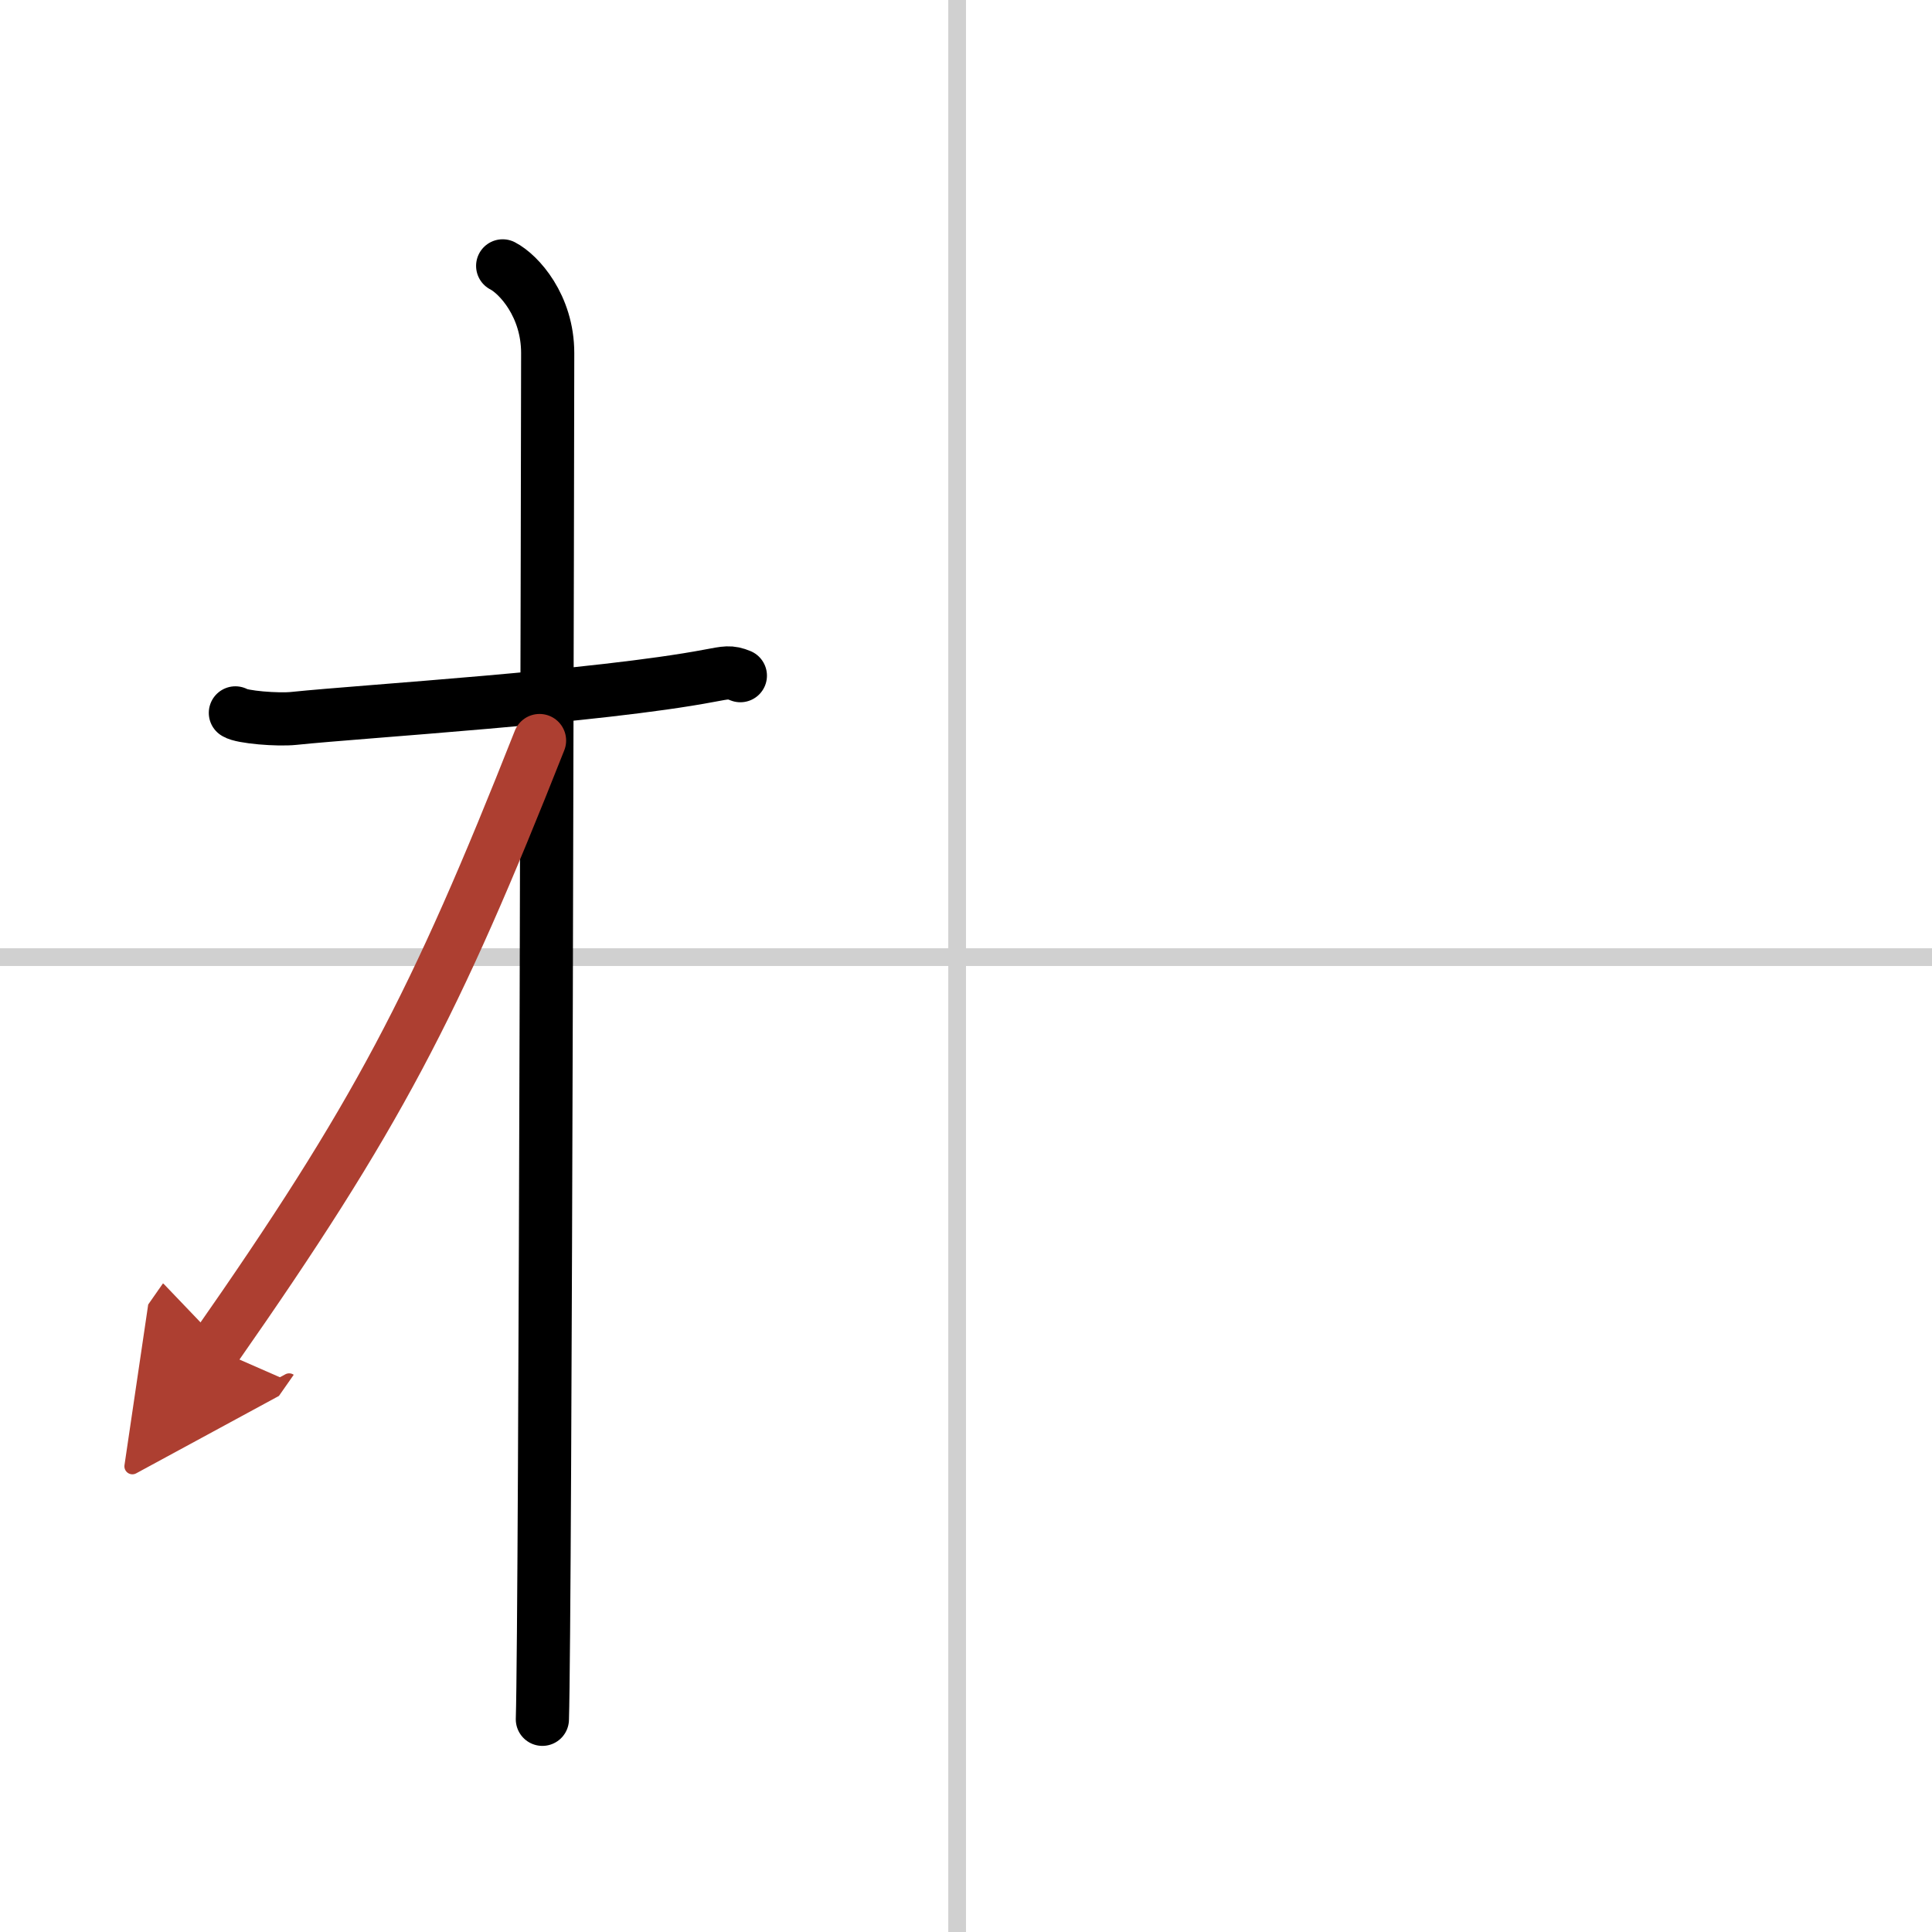 <svg width="400" height="400" viewBox="0 0 109 109" xmlns="http://www.w3.org/2000/svg"><defs><marker id="a" markerWidth="4" orient="auto" refX="1" refY="5" viewBox="0 0 10 10"><polyline points="0 0 10 5 0 10 1 5" fill="#ad3f31" stroke="#ad3f31"/></marker></defs><g fill="none" stroke="#000" stroke-linecap="round" stroke-linejoin="round" stroke-width="3"><rect width="100%" height="100%" fill="#fff" stroke="#fff"/><line x1="54" x2="54" y2="109" stroke="#d0d0d0" stroke-width="1"/><line x2="109" y1="54" y2="54" stroke="#d0d0d0" stroke-width="1"/><path d="m13.28 40.22c0.35 0.24 2.39 0.41 3.31 0.31 3.94-0.41 17.12-1.21 23.45-2.41 0.92-0.17 1.15-0.24 1.73 0"/><path d="m28.36 15c0.91 0.47 2.54 2.25 2.54 4.92 0 0.95-0.12 71.25-0.3 77.08"/><path d="m30.44 41.78c-5.9 14.93-9.19 21.24-18.33 34.31" marker-end="url(#a)" stroke="#ad3f31"/></g></svg>
